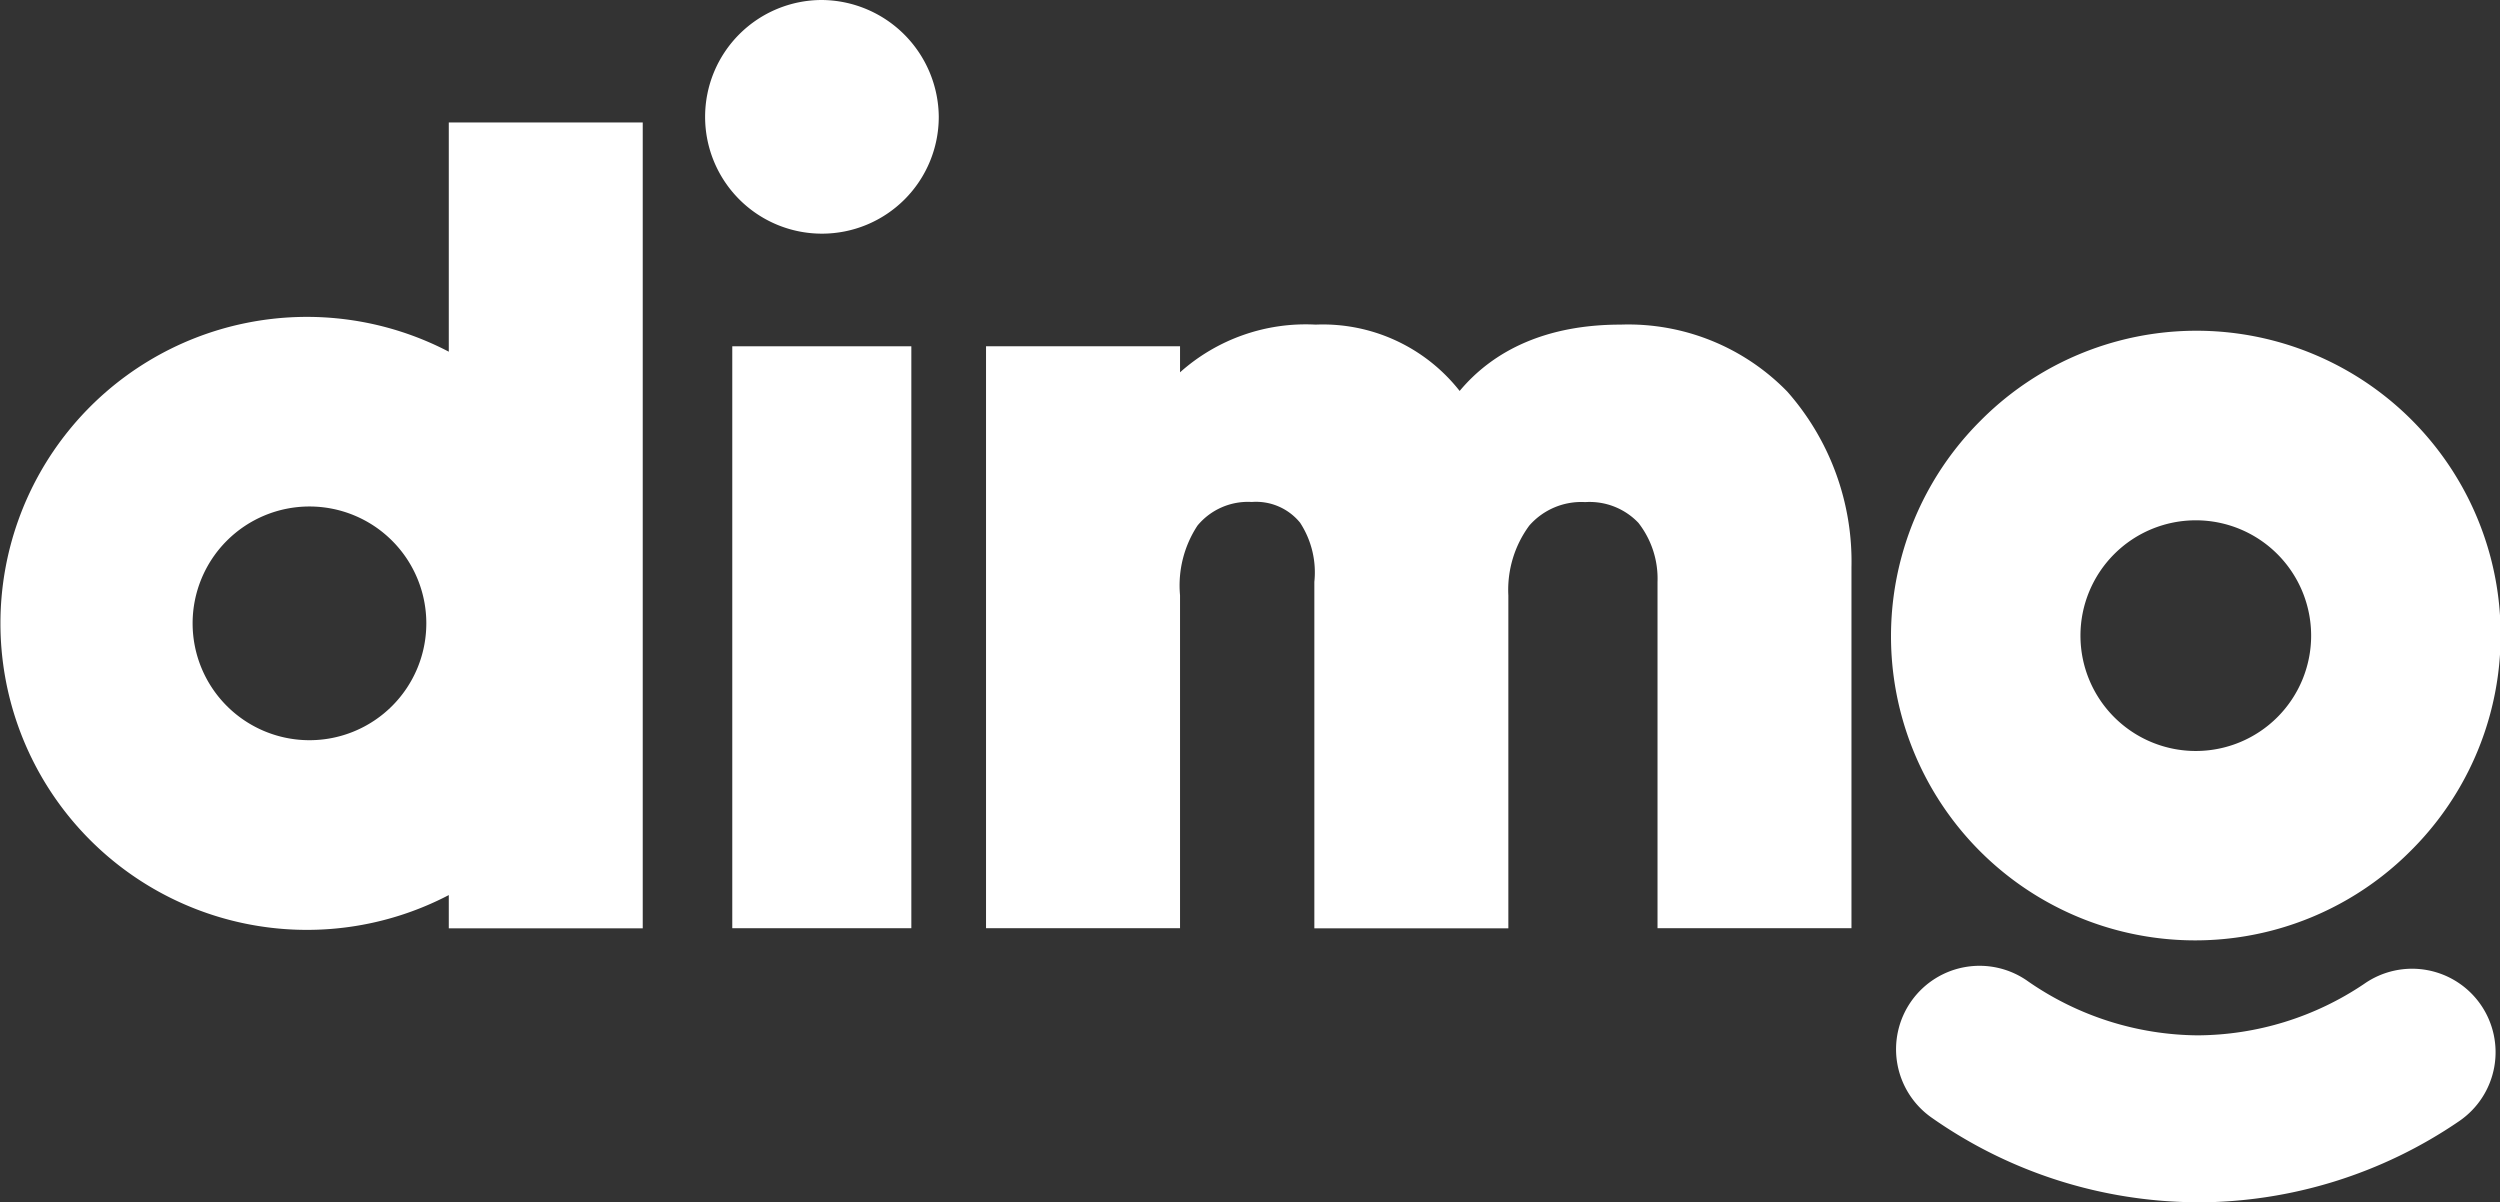 <svg xmlns="http://www.w3.org/2000/svg" width="966.227" height="464.696" data-name="Calque 2"><rect width="100%" height="100%" fill="#333333" stroke="none"/><g data-name="Calque 2-2"><g data-name="Calque 1-2"><g fill="#fff" data-name="Groupe 6"><g data-name="Groupe 5"><path d="M626.642 125.462c-28.846-.079-49.359 9.892-62.5 25.637a67.233 67.233 0 0 0-55.669-25.637 72.9 72.9 0 0 0-52.4 18.44v-10.063h-74.98v224.908h74.981v-128.65a42.1 42.1 0 0 1 6.761-26.988 25.329 25.329 0 0 1 20.97-9.1 21.934 21.934 0 0 1 18.668 8.012 35.129 35.129 0 0 1 5.511 22.871v133.9h74.981V230.147a41.867 41.867 0 0 1 8.069-26.988 26.709 26.709 0 0 1 21.634-9.1 26.024 26.024 0 0 1 20.548 8 35.021 35.021 0 0 1 7.4 22.871v133.817h74.96V219.316a99.245 99.245 0 0 0-24.8-67.956 85.765 85.765 0 0 0-64.174-25.909" data-name="Tracé 27"/><path d="M283.019 136.197v222.549h69.206V133.838h-69.206z" data-name="Tracé 28"/><path d="M173.453 49.666v86.26a118.458 118.458 0 1 0 0 210.013v12.865h74.96V47.329h-74.96zm-53.825 236.415a45.163 45.163 0 1 1 45.141-45.156 45.163 45.163 0 0 1-45.142 45.156" data-name="Tracé 29"/><path d="M317.677 0a45.154 45.154 0 1 0 45.149 45.163A45.535 45.535 0 0 0 317.677 0" data-name="Tracé 30"/></g><path d="M849.364 464.668h-.168a179.691 179.691 0 0 1-102.633-32.706 32.263 32.263 0 1 1 37.358-52.61 116.4 116.4 0 0 0 65.411 20.8h.079a116.081 116.081 0 0 0 64.325-19.9 32.261 32.261 0 1 1 36.788 53.006 179.544 179.544 0 0 1-101.171 31.445z" data-name="Tracé 31"/><path d="M765.477 162.578a117.555 117.555 0 1 0 166.386 166.108 117.556 117.556 0 1 0-166.387-166.11m127.757 83.052a44.577 44.577 0 1 1-44.577-44.534 44.577 44.577 0 0 1 44.577 44.534" data-name="Tracé 32"/></g></g></g></svg>